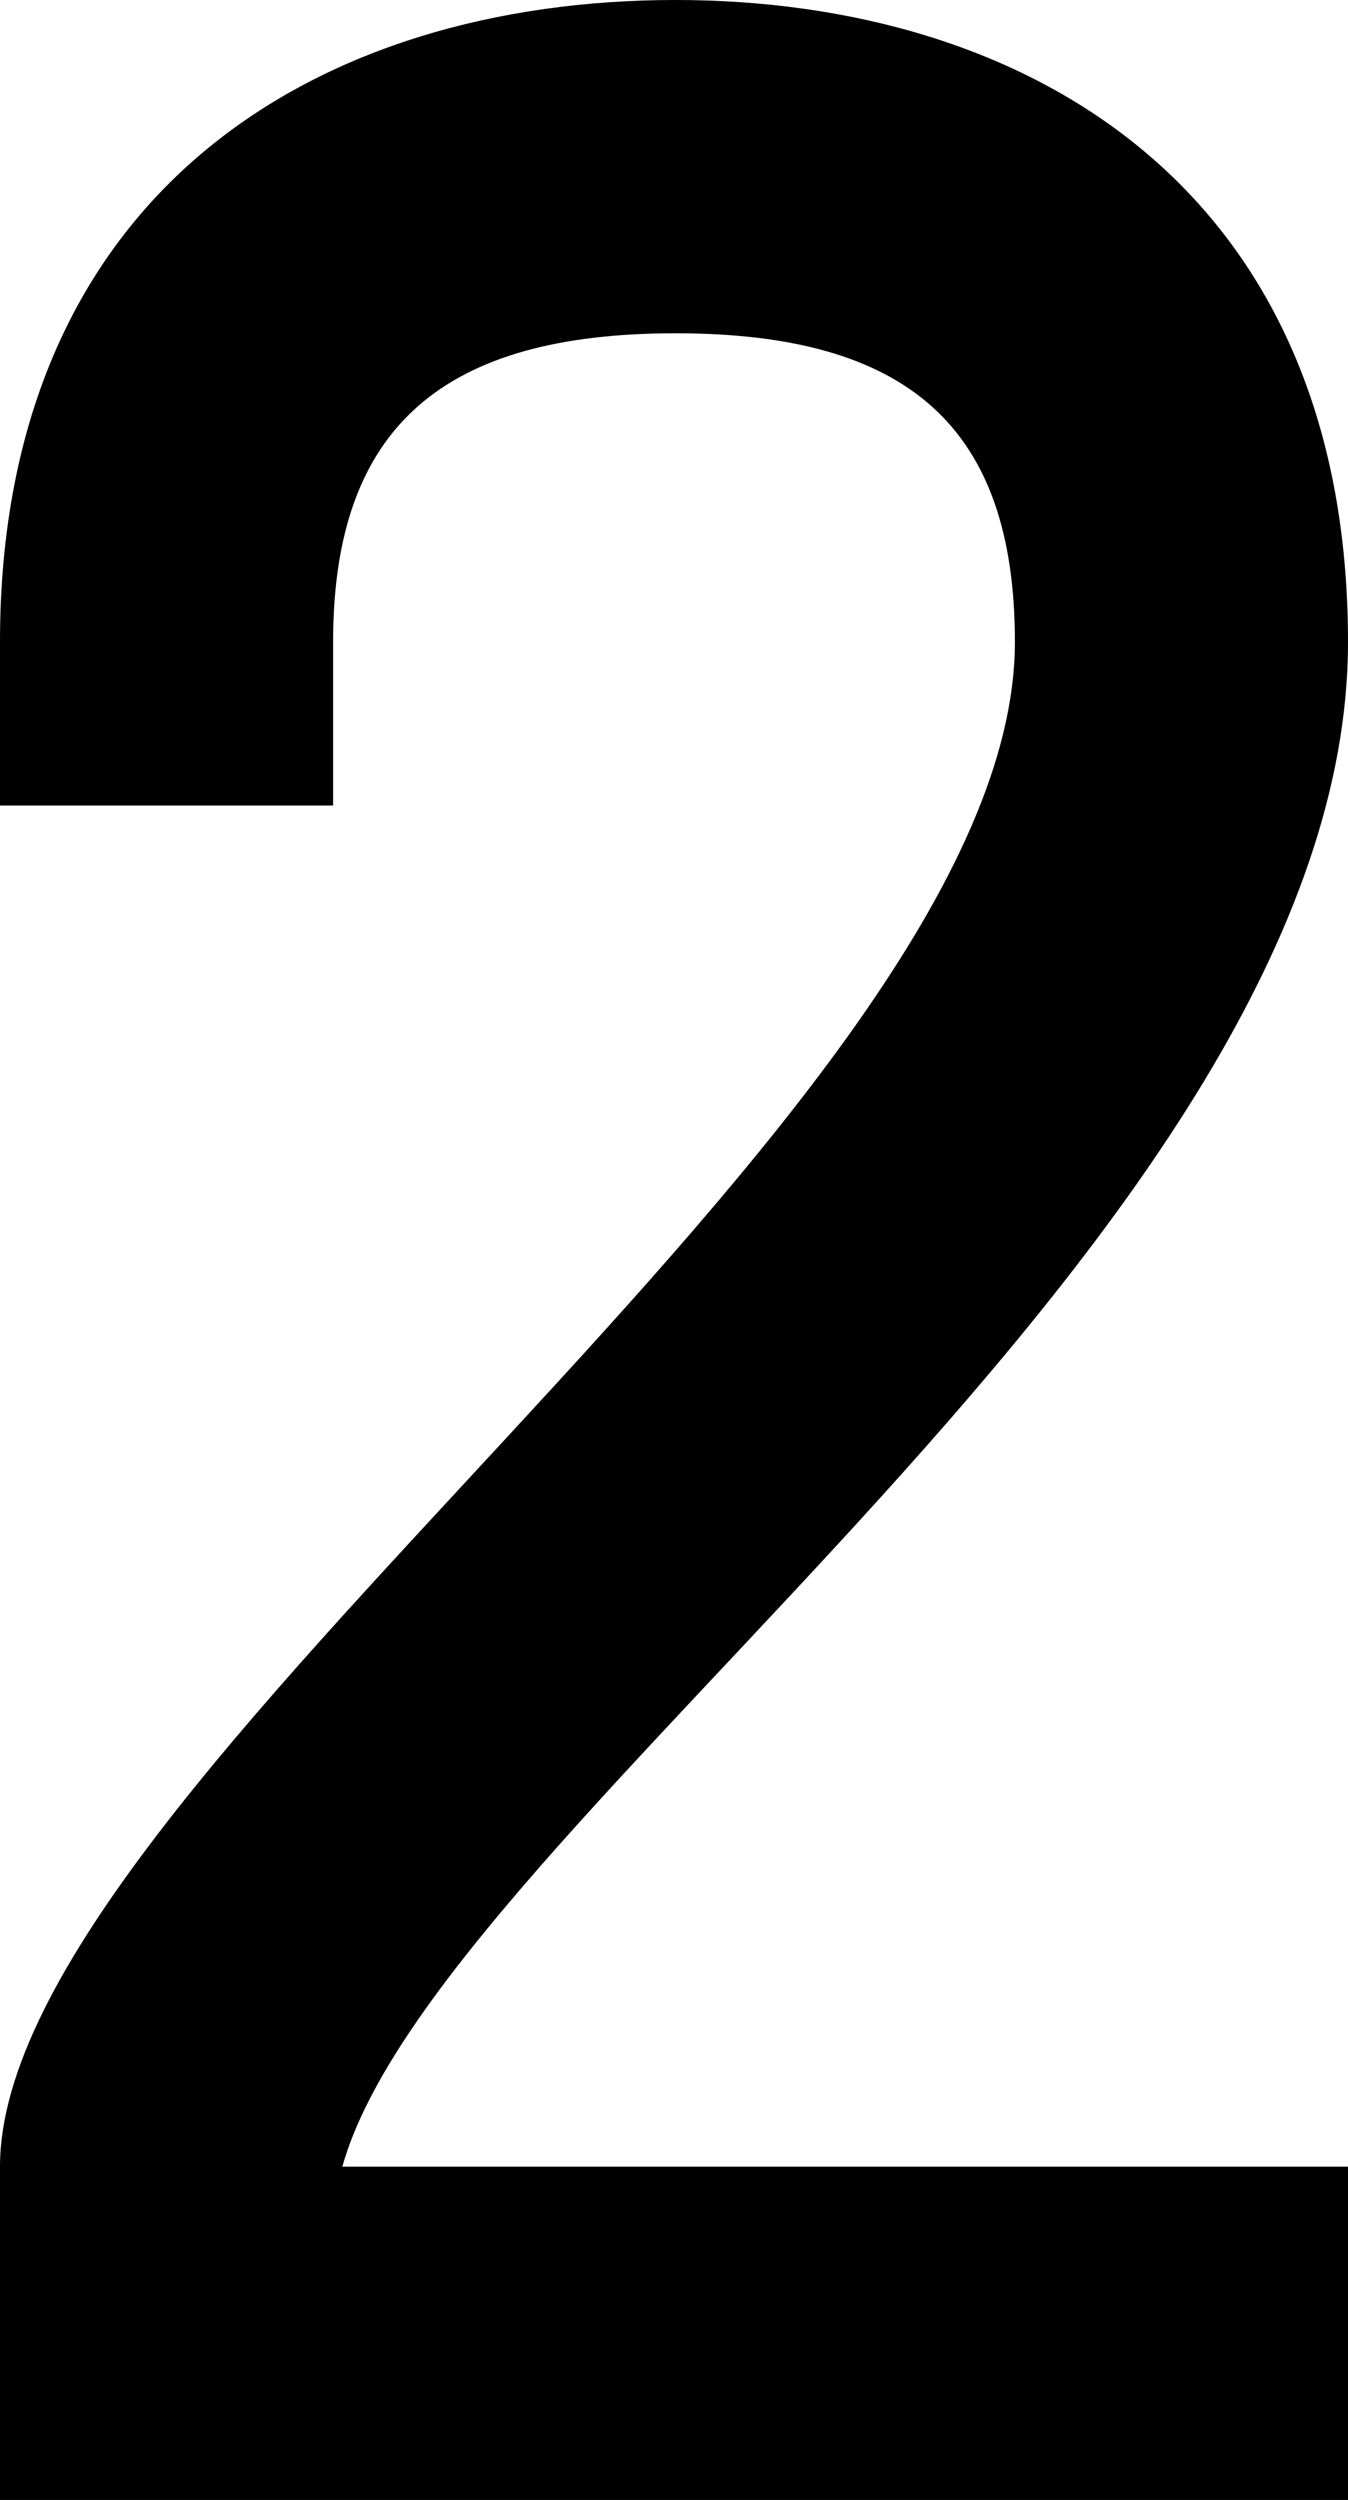 <?xml version="1.0" encoding="UTF-8"?><svg id="_レイヤー_2" xmlns="http://www.w3.org/2000/svg" viewBox="0 0 127.23 235.84"><defs><style>.cls-1{stroke-width:0px;}</style></defs><g id="_レイヤー_2-2"><path class="cls-1" d="M127.23,60.56c0,55.61-85.89,111.51-94.92,143.83h94.92s0,31.44,0,31.44H0s0-31.44,0-31.44C0,168.29,95.79,104.82,95.79,60.56c0-20.38-10.19-29.12-32.03-29.12-21.84,0-32.32,8.73-32.32,29.12v15.43s-31.44,0-31.44,0v-15.43C0,17.76,30.28,0,63.76,0c33.19,0,63.47,17.76,63.47,60.56Z"/></g></svg>
